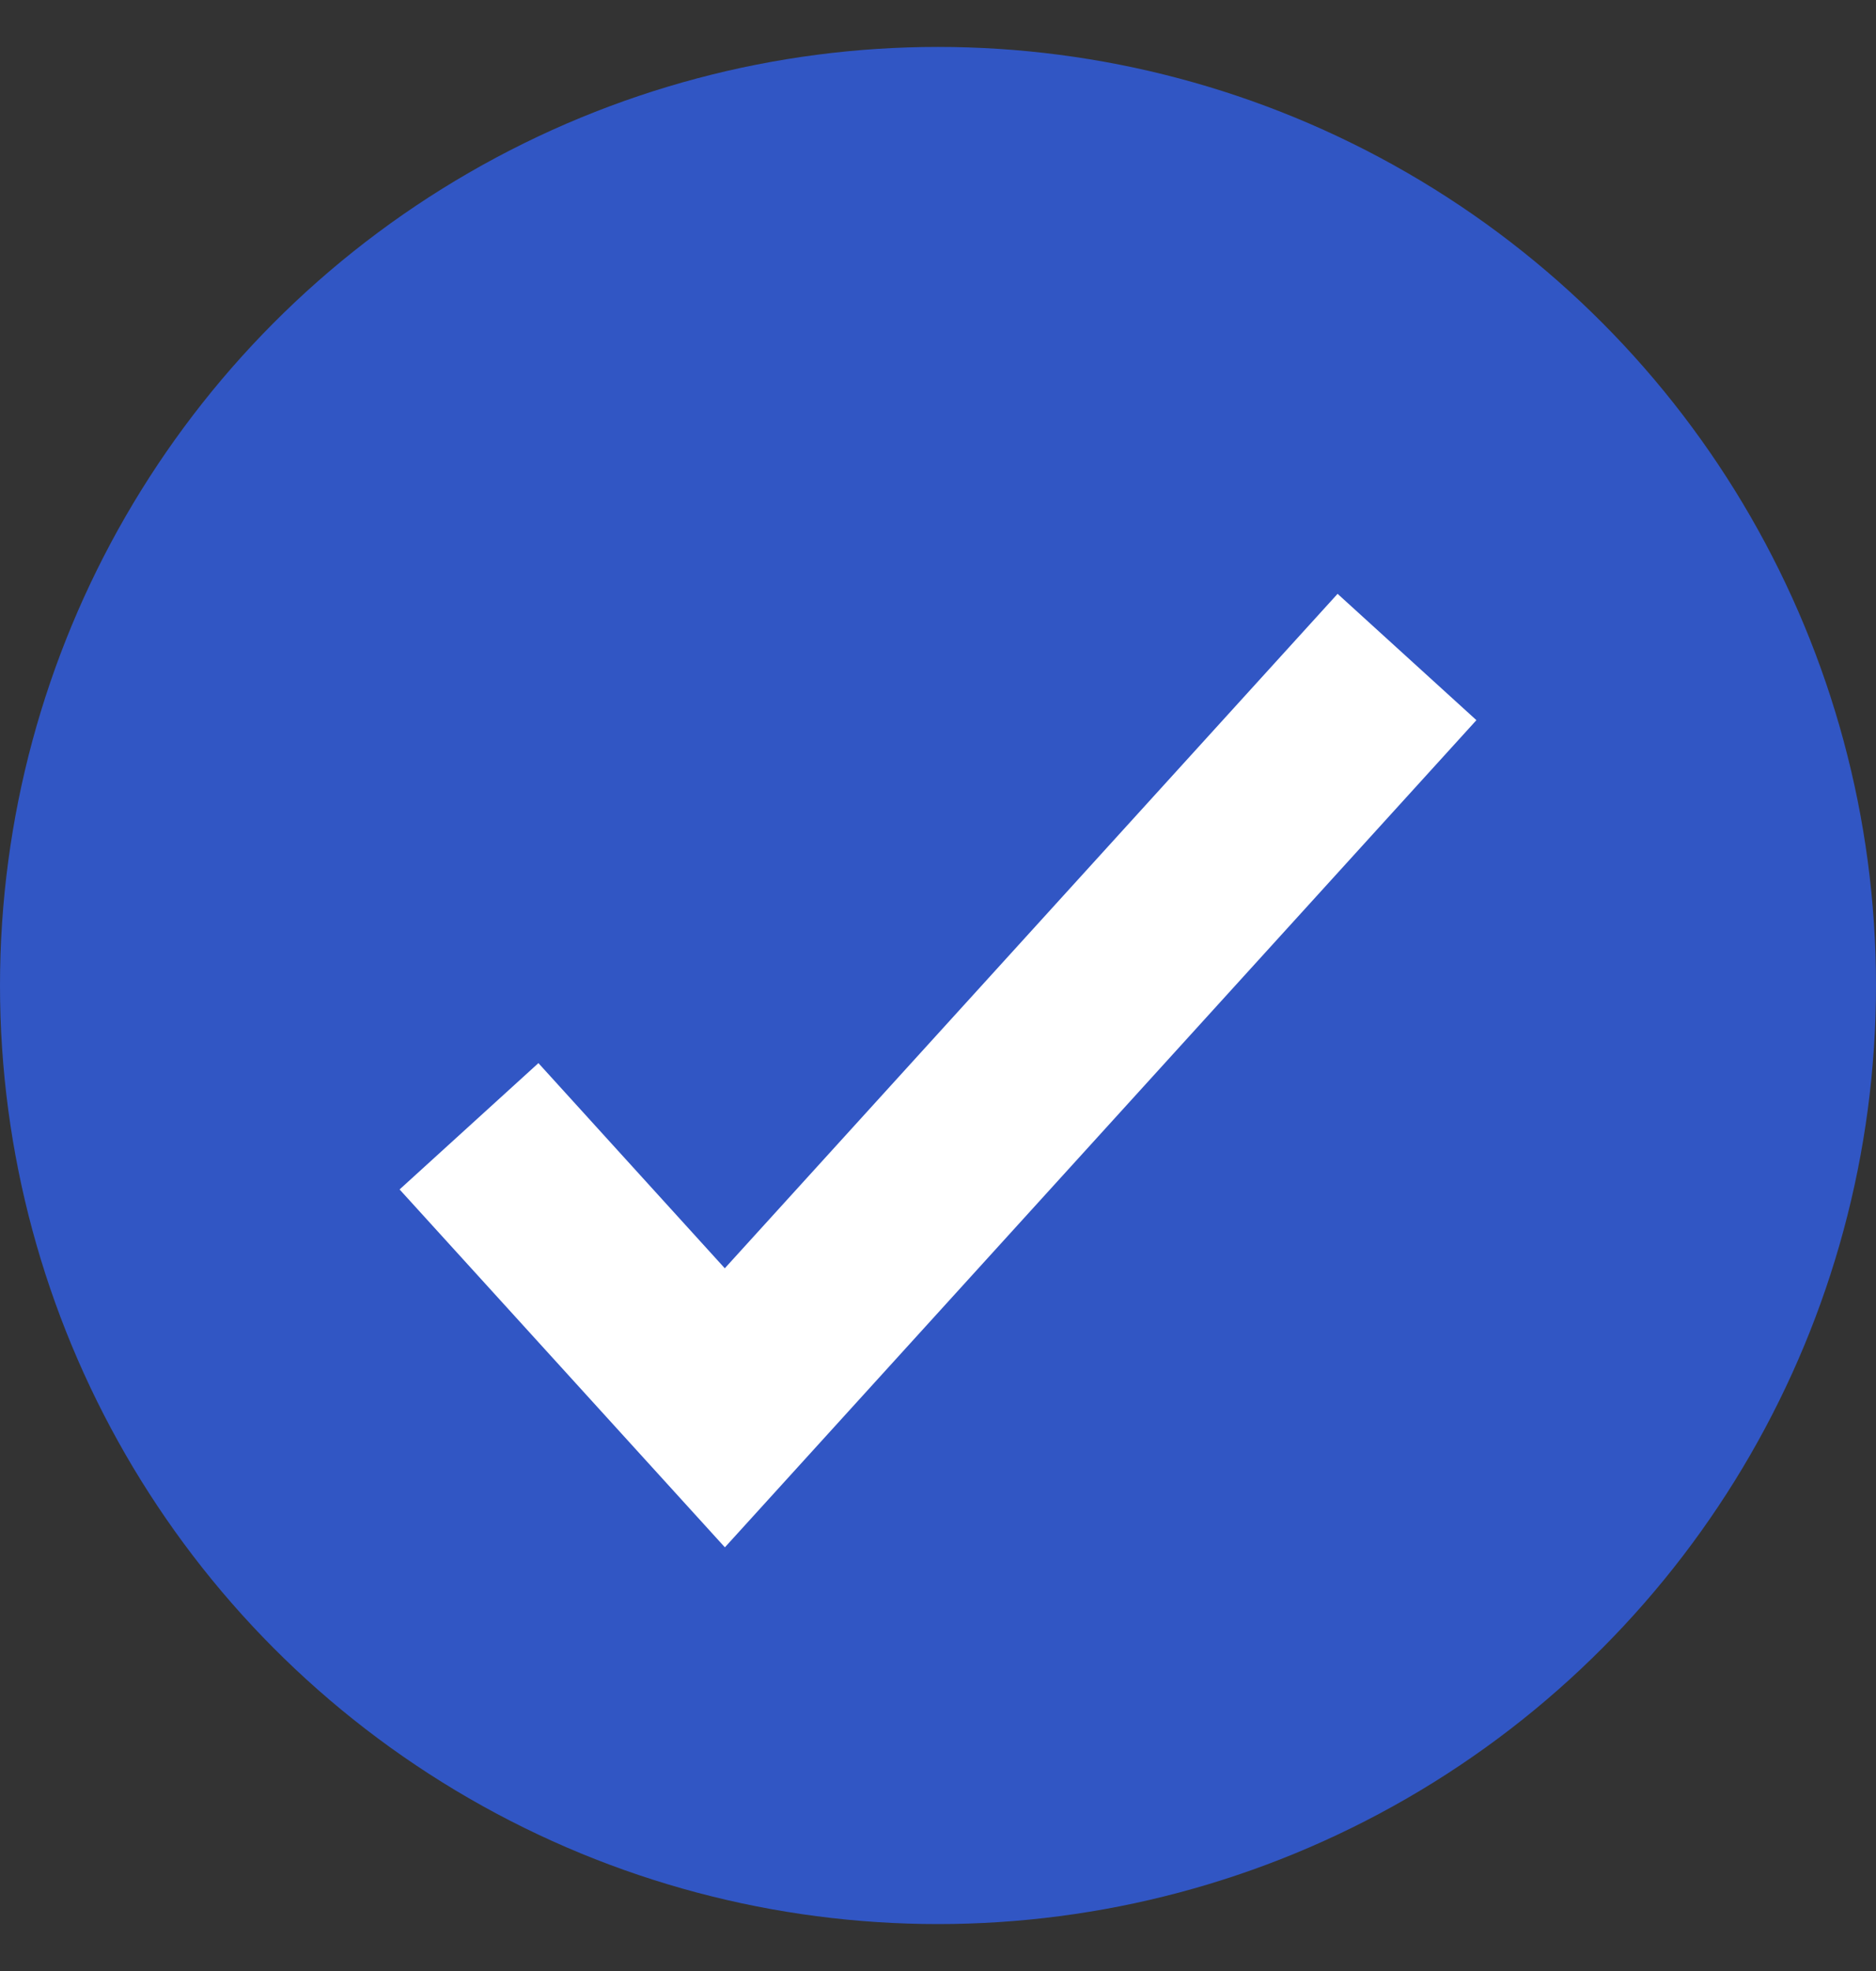 <svg width="20" height="21" viewBox="0 0 20 21" fill="none" xmlns="http://www.w3.org/2000/svg">
<rect x="0" y="0" width="20" height="21" fill="#333333" stroke="none"/>
<circle cx="10" cy="10.5" r="10" fill="#3156C4"/>
<path d="M15.74 7.673L7.728 16.486L4.26 12.673L5.74 11.327L7.727 13.513L14.26 6.327L15.74 7.673Z" fill="white"/>
</svg>
